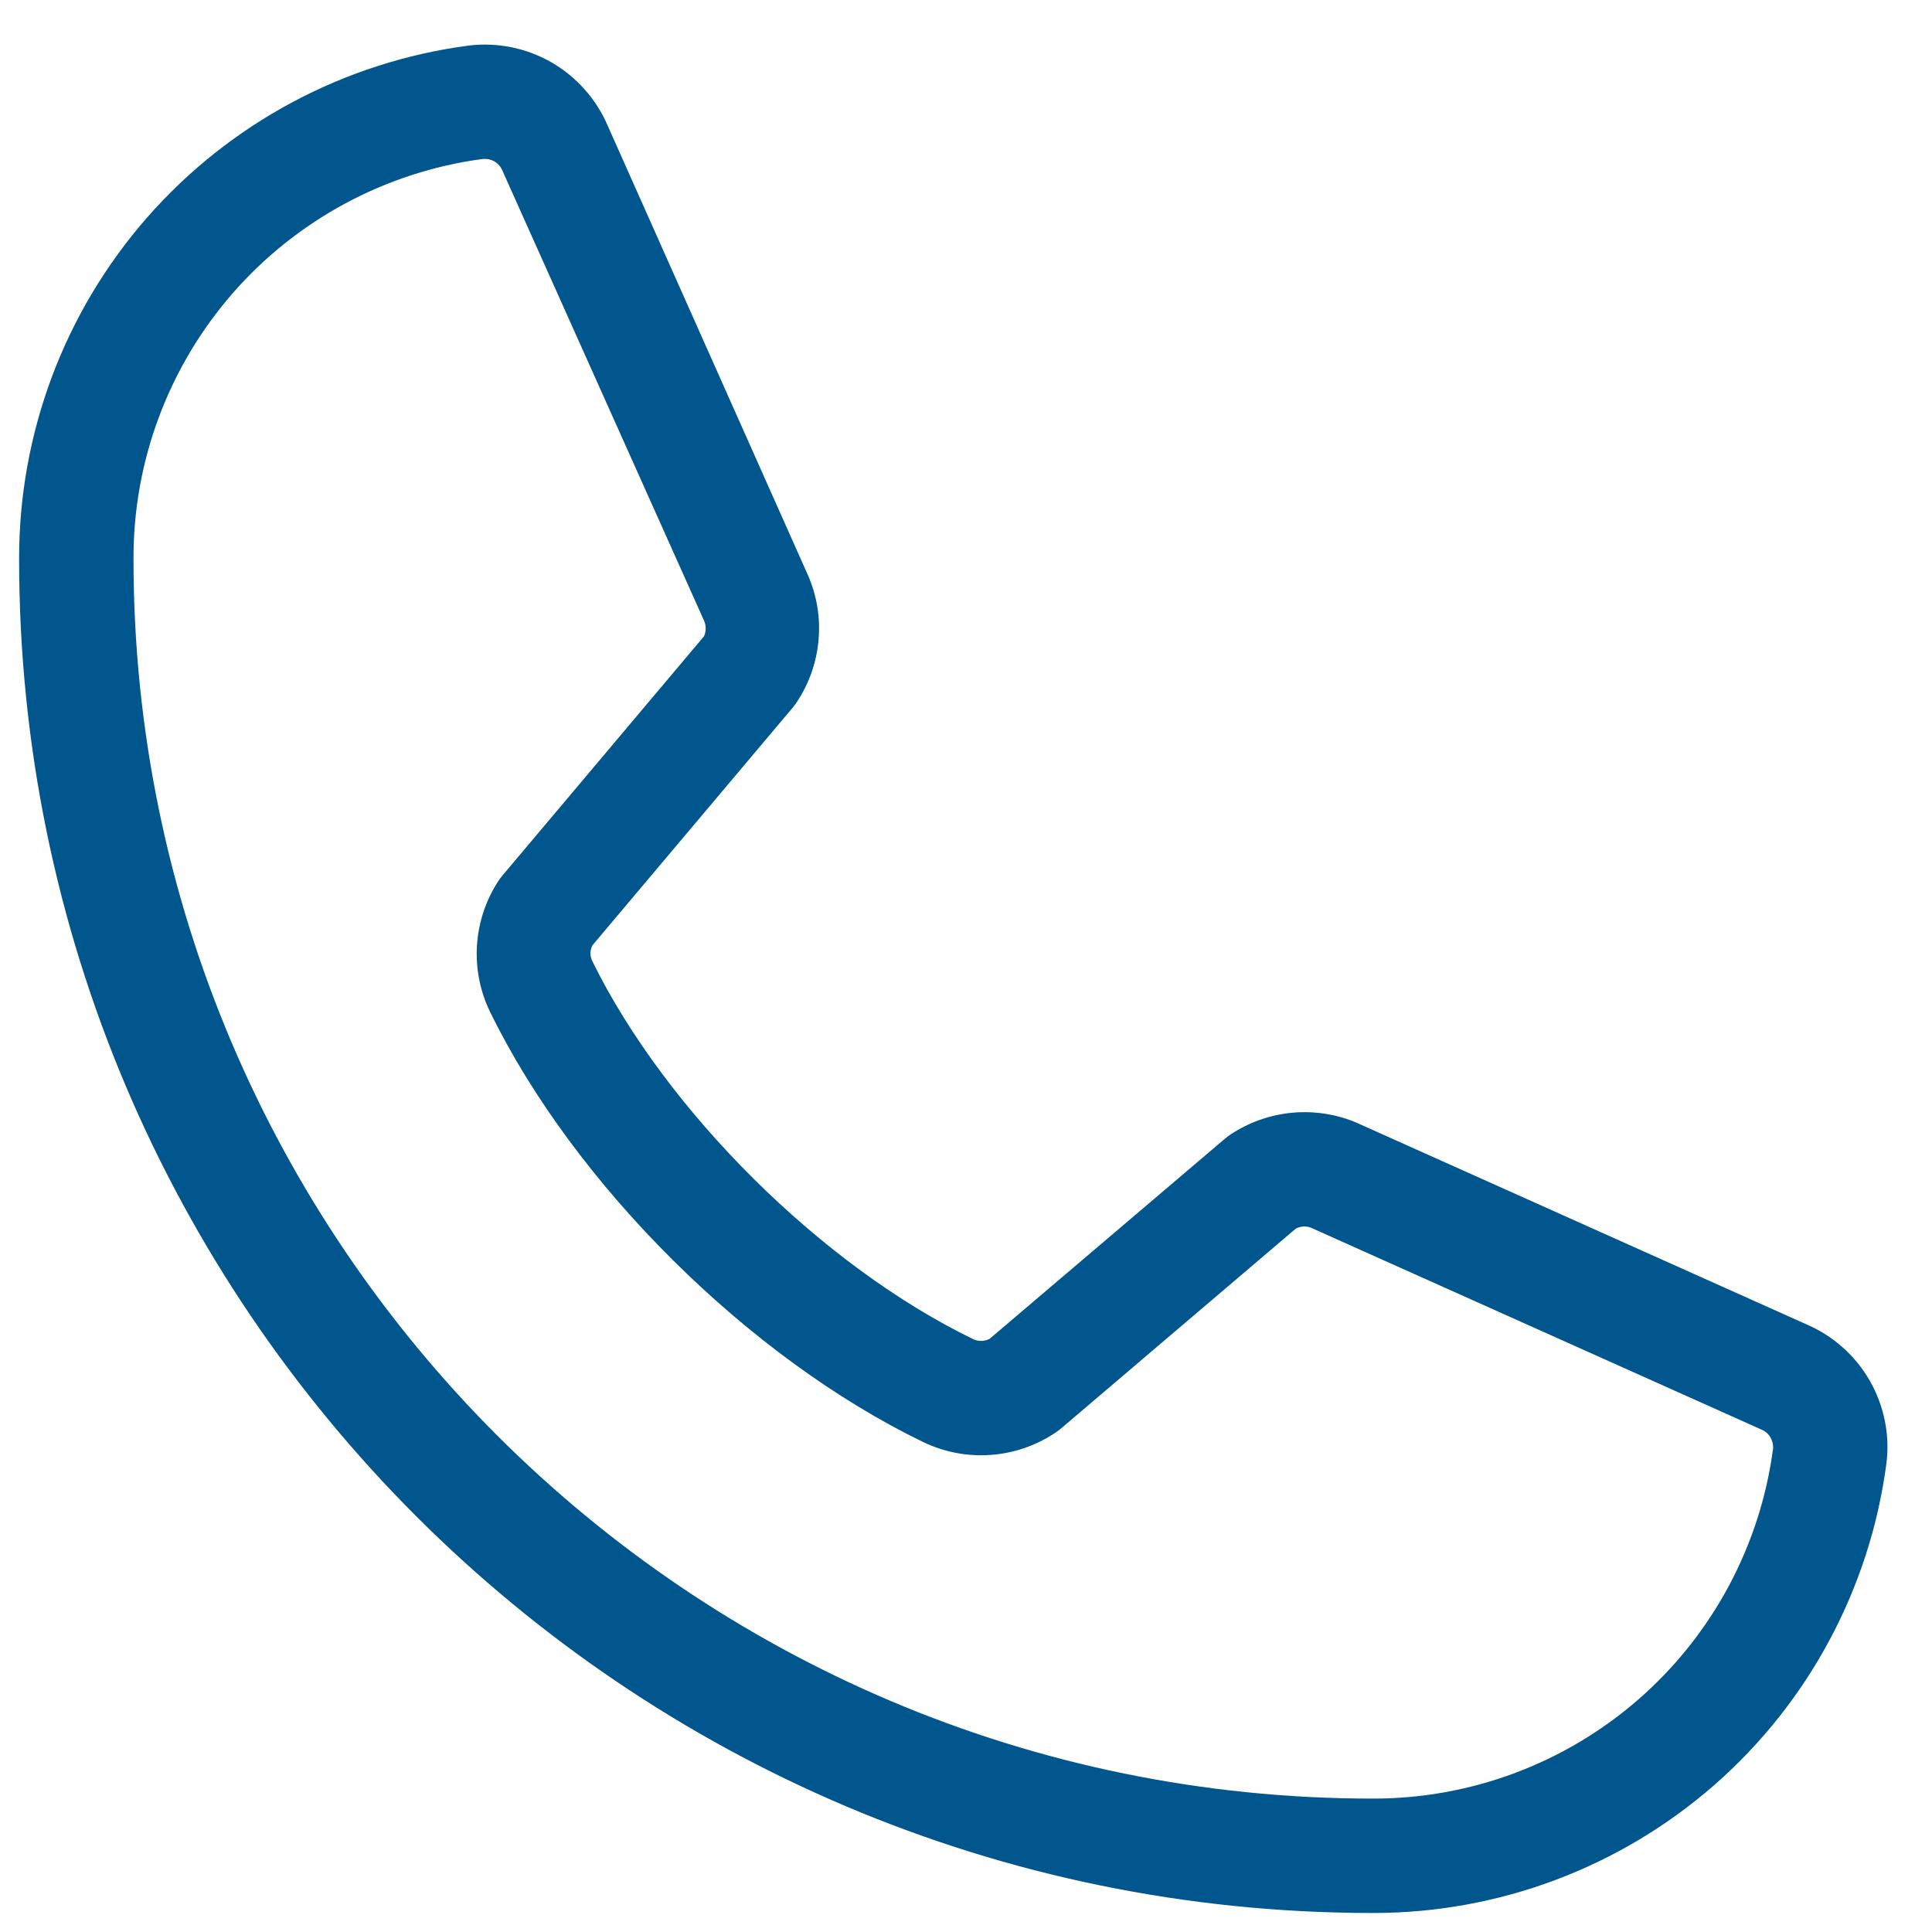 <svg width="19" height="19" viewBox="0 0 19 19" fill="none" xmlns="http://www.w3.org/2000/svg">
<path d="M17.774 13.028L13.345 11.043C13.145 10.957 12.926 10.923 12.708 10.943C12.491 10.963 12.282 11.037 12.1 11.158C12.082 11.17 12.064 11.183 12.048 11.197L9.733 13.166C9.709 13.179 9.682 13.186 9.655 13.187C9.628 13.188 9.601 13.183 9.576 13.172C8.088 12.454 6.547 10.922 5.826 9.454C5.814 9.43 5.807 9.403 5.807 9.376C5.807 9.348 5.814 9.321 5.826 9.297L7.801 6.953C7.815 6.936 7.828 6.918 7.84 6.899C7.96 6.716 8.032 6.507 8.05 6.29C8.069 6.073 8.033 5.855 7.945 5.655L5.975 1.233C5.863 0.973 5.669 0.755 5.423 0.613C5.177 0.472 4.892 0.414 4.61 0.448C3.385 0.609 2.26 1.211 1.446 2.14C0.632 3.07 0.185 4.264 0.188 5.5C0.188 12.841 6.159 18.813 13.5 18.813C14.736 18.815 15.93 18.367 16.86 17.554C17.789 16.74 18.391 15.615 18.552 14.39C18.587 14.11 18.529 13.826 18.389 13.58C18.249 13.335 18.033 13.141 17.774 13.028ZM13.5 17.688C6.78 17.688 1.313 12.22 1.313 5.5C1.309 4.538 1.657 3.608 2.289 2.883C2.922 2.159 3.797 1.689 4.75 1.563H4.772C4.81 1.563 4.846 1.575 4.877 1.597C4.908 1.619 4.931 1.65 4.944 1.685L6.923 6.102C6.934 6.126 6.94 6.153 6.94 6.18C6.94 6.207 6.934 6.234 6.923 6.258L4.943 8.608C4.929 8.625 4.915 8.643 4.903 8.661C4.779 8.85 4.706 9.068 4.691 9.294C4.676 9.519 4.72 9.745 4.818 9.948C5.649 11.651 7.365 13.354 9.086 14.185C9.291 14.282 9.518 14.325 9.744 14.308C9.97 14.292 10.188 14.217 10.377 14.091C10.395 14.079 10.413 14.066 10.43 14.052L12.743 12.083C12.766 12.071 12.791 12.064 12.817 12.062C12.843 12.06 12.869 12.065 12.893 12.074L17.323 14.059C17.359 14.074 17.39 14.1 17.41 14.134C17.43 14.168 17.44 14.207 17.437 14.246C17.311 15.2 16.841 16.076 16.117 16.709C15.393 17.342 14.462 17.69 13.5 17.688Z" fill="#02568E"/>
</svg>

